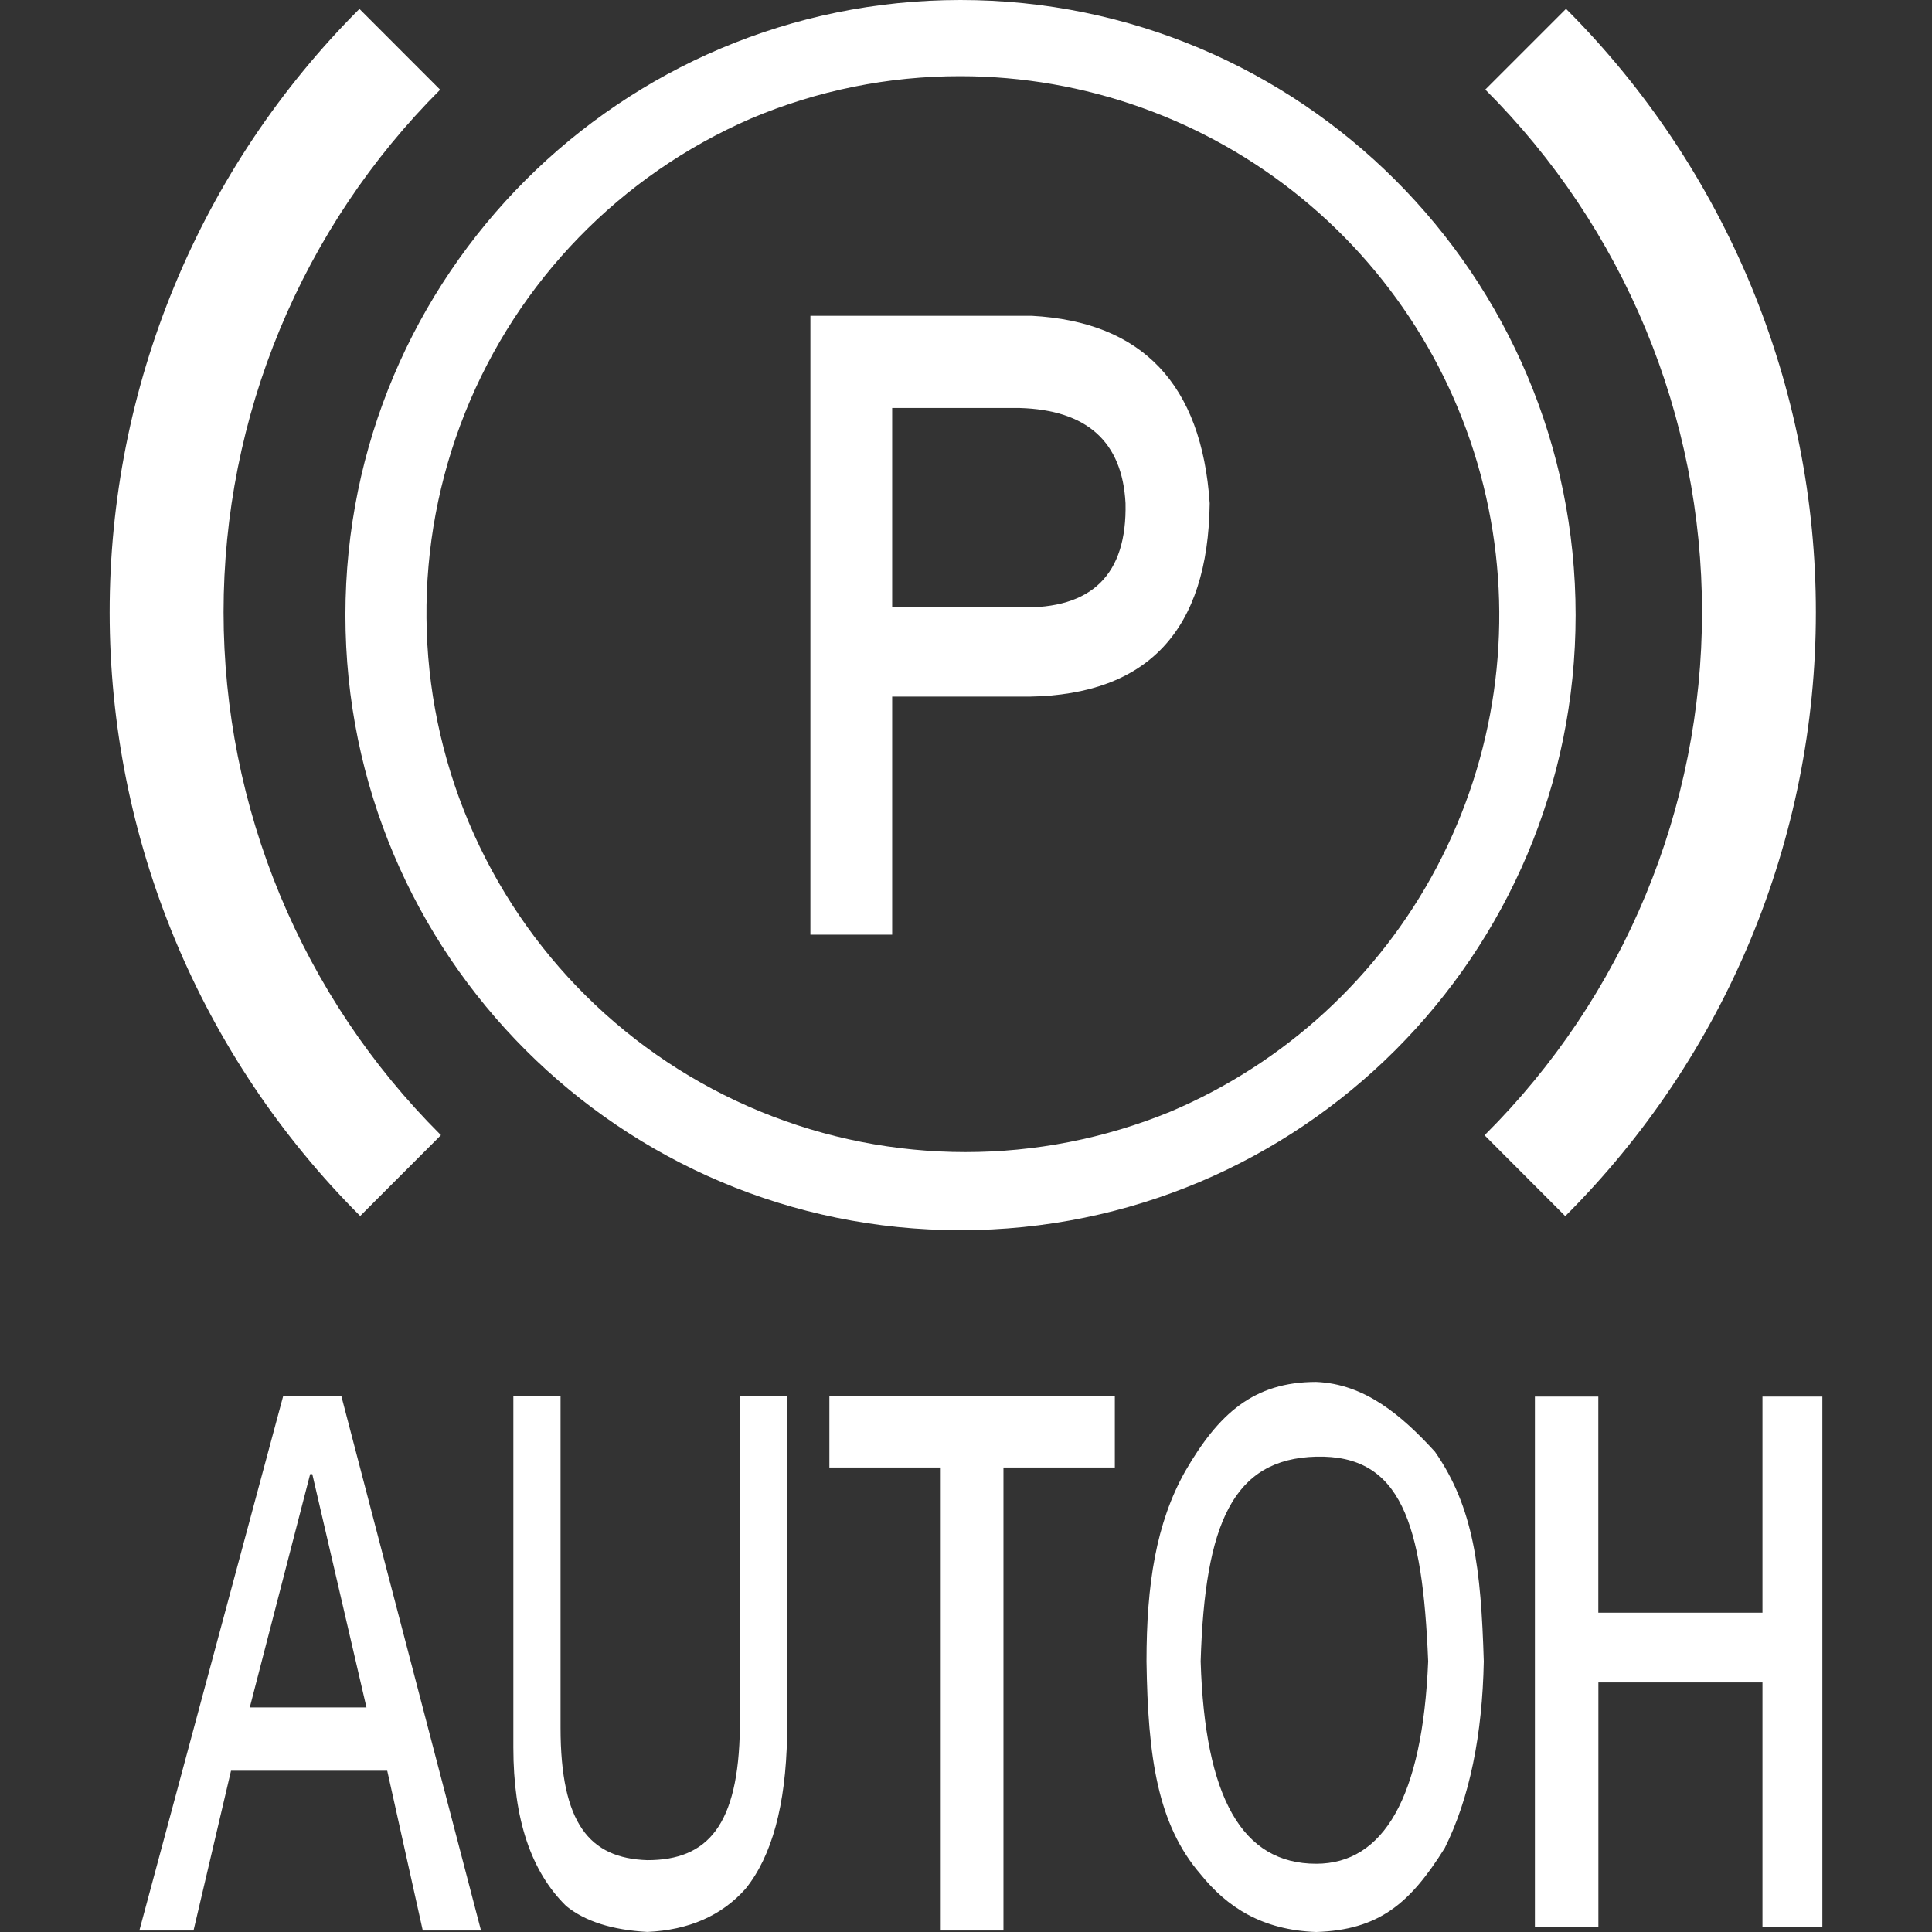 <svg width="28" height="28" viewBox="0 0 28 28" fill="none" xmlns="http://www.w3.org/2000/svg">
<rect x="0" y="0" width="28" height="28" fill="#333333" stroke="none"/>
<path d="M21.526 16.442L21.515 16.453L22.685 17.625C23.835 16.477 24.748 15.114 25.372 13.614C25.995 12.113 26.317 10.504 26.317 8.879C26.319 7.254 25.999 5.645 25.378 4.143C24.756 2.642 23.845 1.277 22.696 0.128L21.526 1.298C22.522 2.292 23.312 3.472 23.851 4.772C24.39 6.071 24.667 7.464 24.667 8.87C24.667 10.277 24.39 11.67 23.851 12.969C23.312 14.269 22.522 15.449 21.526 16.442ZM5.22 17.623L6.391 16.451C6.387 16.448 6.384 16.446 6.381 16.442C5.386 15.449 4.596 14.269 4.057 12.97C3.518 11.671 3.241 10.278 3.24 8.872C3.24 7.465 3.517 6.072 4.056 4.773C4.595 3.474 5.384 2.294 6.379 1.3L5.209 0.129C4.06 1.278 3.149 2.642 2.528 4.143C1.907 5.644 1.588 7.253 1.589 8.878C1.59 10.503 1.911 12.111 2.534 13.612C3.157 15.112 4.07 16.475 5.22 17.623V17.623Z" fill="white"/>
<path d="M13.92 1.104C15.722 1.105 17.468 1.729 18.863 2.87C20.258 4.011 21.215 5.599 21.573 7.366C21.931 9.132 21.667 10.967 20.826 12.561C19.985 14.155 18.62 15.409 16.96 16.112C15.056 16.893 12.92 16.892 11.017 16.108C9.114 15.324 7.597 13.821 6.796 11.924C5.995 10.028 5.975 7.893 6.74 5.982C7.504 4.071 8.992 2.539 10.88 1.719C11.842 1.311 12.876 1.102 13.92 1.104M13.92 0C8.997 0 5.006 3.991 5.006 8.914C5.006 13.838 8.997 17.829 13.92 17.829C18.843 17.829 22.835 13.838 22.835 8.914C22.835 3.991 18.843 0 13.92 0L13.92 0Z" fill="white"/>
<path d="M14.917 10.096H12.93V13.546H11.745V4.577H14.952C16.556 4.663 17.416 5.569 17.532 7.294C17.509 9.134 16.637 10.068 14.917 10.096H14.917ZM14.778 5.913H12.93V8.802H14.778C15.824 8.831 16.335 8.328 16.312 7.293C16.265 6.402 15.754 5.942 14.778 5.913ZM5.612 25.663H3.348L2.805 27.978H2.02L4.103 20.237H4.948L6.971 27.978H6.127L5.612 25.663ZM3.62 24.745H5.311L4.526 21.364H4.495L3.62 24.745ZM10.723 20.237H11.407V25.162C11.388 26.164 11.187 26.901 10.805 27.374C10.458 27.764 9.984 27.972 9.382 27.999C8.871 27.971 8.479 27.846 8.206 27.624C7.695 27.124 7.44 26.359 7.44 25.328V20.237H8.124V25.037C8.124 26.428 8.543 26.932 9.382 26.959C10.257 26.959 10.704 26.456 10.723 25.037V20.237ZM12.02 21.268V20.237H16.157V21.268H14.543V27.978H13.634V21.268H12.02ZM21.504 24.077C21.484 25.135 21.3 26.06 20.938 26.784C20.434 27.591 19.981 27.971 19.075 28C18.29 27.972 17.783 27.639 17.401 27.165C16.776 26.442 16.636 25.468 16.616 24.077C16.616 22.964 16.754 22.074 17.177 21.323C17.66 20.488 18.17 20.028 19.075 20.028C19.779 20.056 20.313 20.511 20.796 21.039C21.359 21.846 21.464 22.741 21.504 24.077ZM20.698 24.077C20.617 22.073 20.306 21.081 19.075 21.111C17.872 21.142 17.461 22.073 17.401 24.077C17.461 26.053 18.001 27.011 19.075 27.011C20.049 27.011 20.617 26.053 20.698 24.077ZM25.543 23.372V20.241H26.411V27.931H25.543V24.383H23.165V27.931H22.245V20.241H23.164V23.372H25.543Z" fill="white"/>
</svg>
